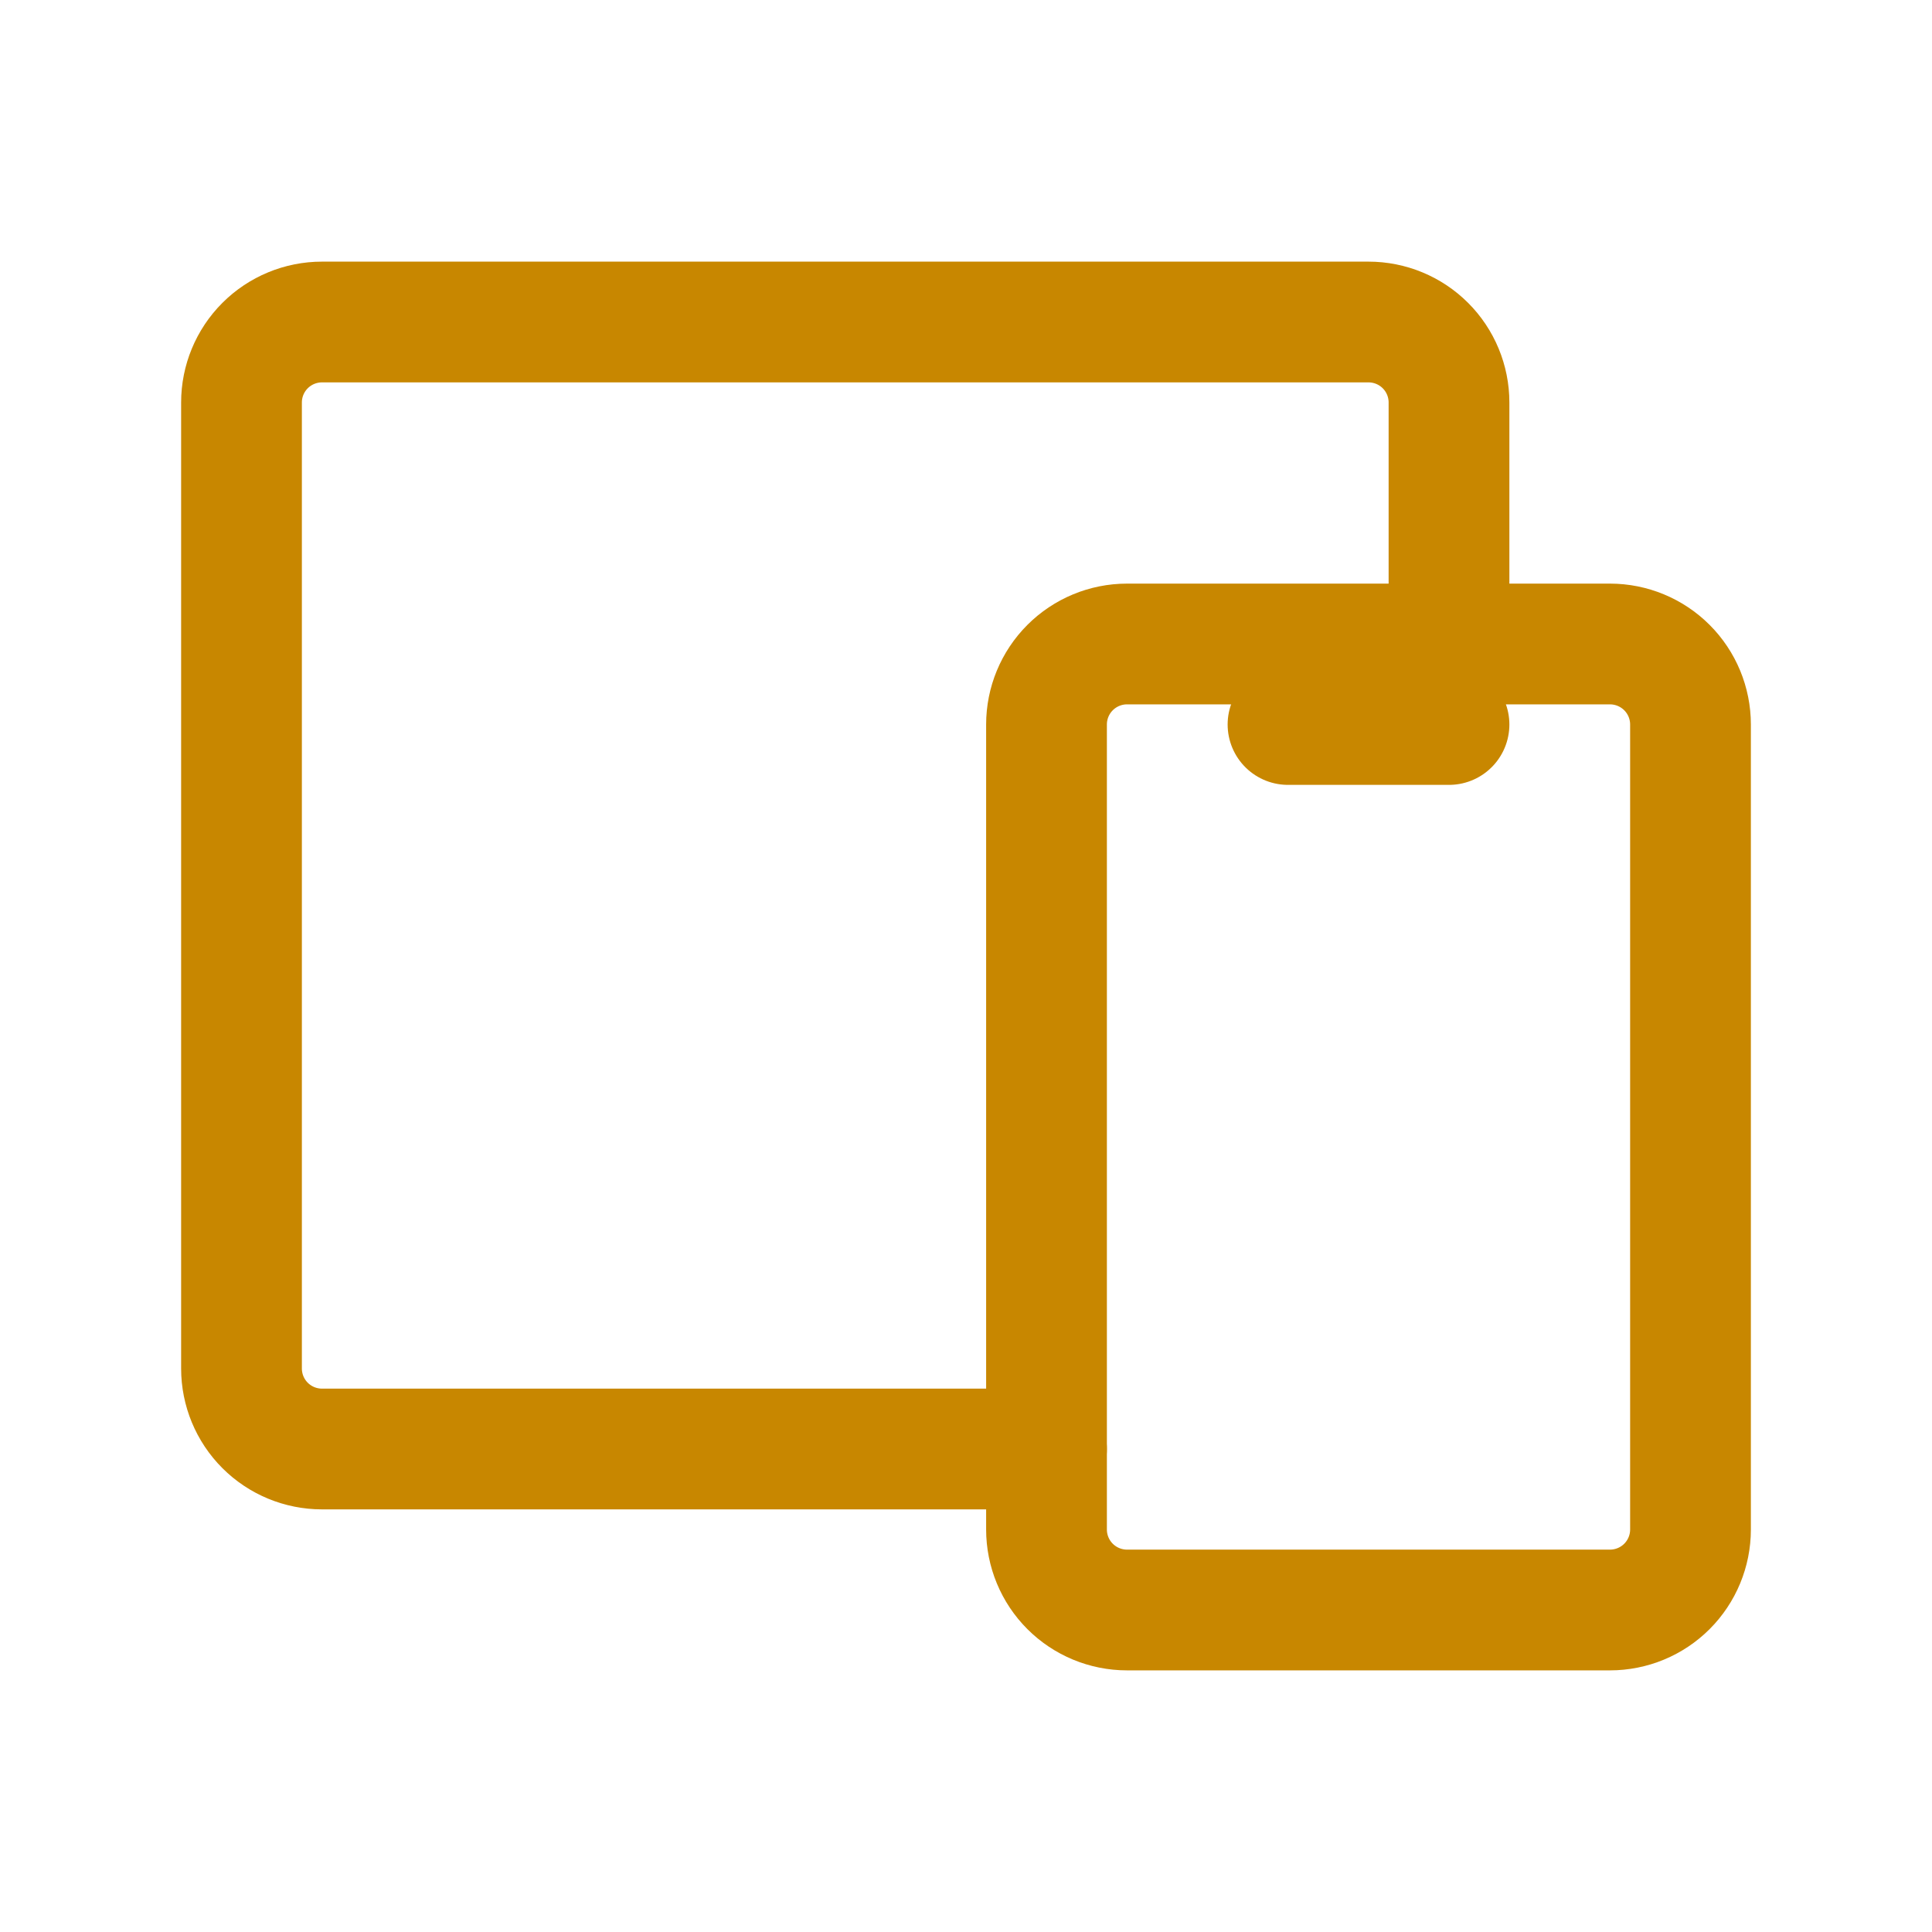 <svg width="70" height="70" viewBox="0 0 70 70" fill="none" xmlns="http://www.w3.org/2000/svg">
<g clip-path="url(#clip0_1420_8001)">
<path d="M37.917 26.25C37.917 25.477 38.224 24.735 38.771 24.188C39.318 23.641 40.06 23.333 40.833 23.333H58.333C59.107 23.333 59.849 23.641 60.396 24.188C60.943 24.735 61.25 25.477 61.25 26.25V55.417C61.25 56.19 60.943 56.932 60.396 57.479C59.849 58.026 59.107 58.333 58.333 58.333H40.833C40.06 58.333 39.318 58.026 38.771 57.479C38.224 56.932 37.917 56.19 37.917 55.417V26.25Z" stroke="#C88700" stroke-width="4.375" stroke-linecap="round" stroke-linejoin="round"/>
<path d="M52.5 23.333V14.583C52.5 13.81 52.193 13.068 51.646 12.521C51.099 11.974 50.357 11.667 49.583 11.667H11.667C10.893 11.667 10.151 11.974 9.604 12.521C9.057 13.068 8.75 13.81 8.75 14.583V49.583C8.75 50.357 9.057 51.099 9.604 51.646C10.151 52.193 10.893 52.5 11.667 52.5H37.917" stroke="#C88700" stroke-width="4.375" stroke-linecap="round" stroke-linejoin="round"/>
<path d="M46.667 26.25H52.5" stroke="#C88700" stroke-width="4.375" stroke-linecap="round" stroke-linejoin="round"/>
</g>
<defs>
<clipPath id="clip0_1420_8001">
<rect width="70" height="70" fill="white"/>
</clipPath>
</defs>
</svg>
